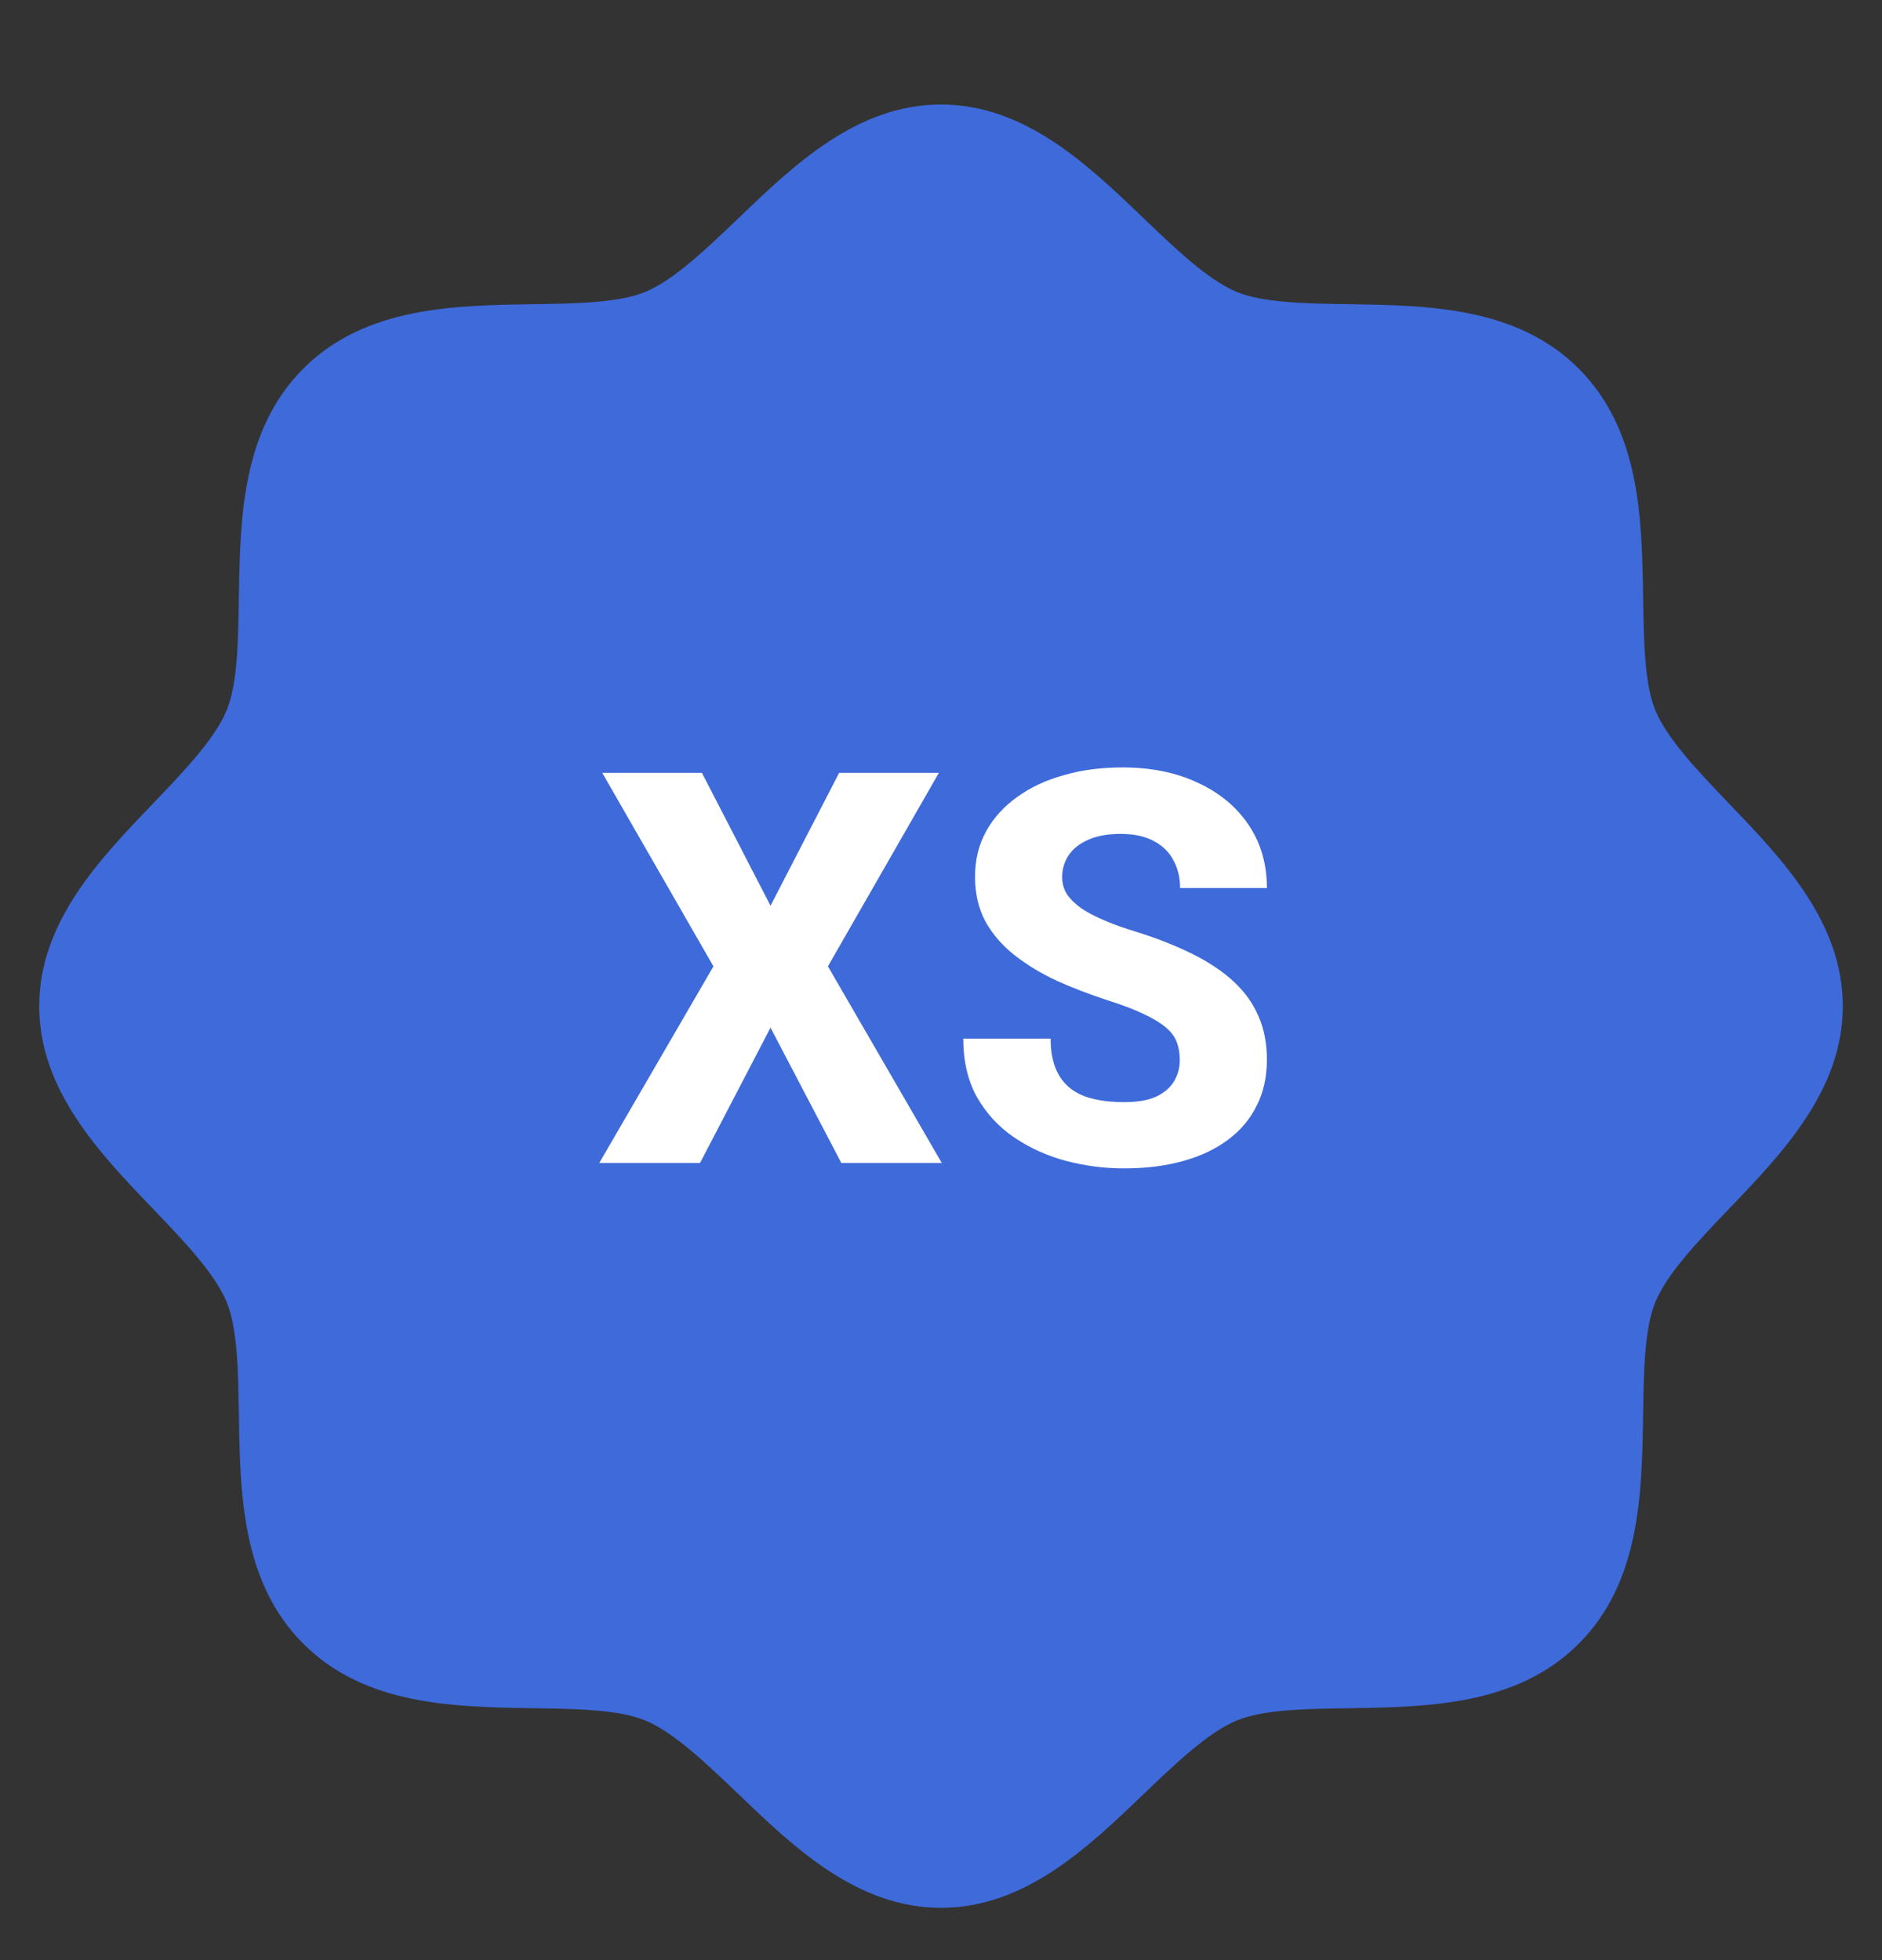 <svg width="24" height="25" viewBox="0 0 24 25" fill="none" xmlns="http://www.w3.org/2000/svg">
<rect x="0" y="0" width="24" height="25" fill="#333333" stroke="none"/>
<g clip-path="url(#clip0_11893_5690)">
<path d="M23.5 12.833C23.5 13.905 22.729 14.709 22.048 15.419C21.661 15.823 21.261 16.24 21.11 16.607C20.97 16.942 20.962 17.499 20.954 18.038C20.938 19.04 20.922 20.176 20.132 20.965C19.343 21.755 18.207 21.771 17.205 21.787C16.666 21.795 16.109 21.803 15.773 21.943C15.407 22.094 14.99 22.494 14.585 22.881C13.876 23.562 13.072 24.333 12 24.333C10.928 24.333 10.124 23.562 9.415 22.881C9.01 22.494 8.593 22.094 8.227 21.943C7.891 21.803 7.334 21.795 6.795 21.787C5.793 21.771 4.657 21.755 3.868 20.965C3.078 20.176 3.062 19.04 3.046 18.038C3.038 17.499 3.03 16.942 2.89 16.607C2.739 16.24 2.339 15.823 1.952 15.419C1.271 14.709 0.5 13.905 0.5 12.833C0.5 11.761 1.271 10.957 1.952 10.248C2.339 9.843 2.739 9.426 2.89 9.06C3.03 8.724 3.038 8.168 3.046 7.629C3.062 6.626 3.078 5.491 3.868 4.701C4.657 3.912 5.793 3.895 6.795 3.88C7.334 3.872 7.891 3.863 8.227 3.724C8.593 3.573 9.01 3.172 9.415 2.785C10.124 2.104 10.928 1.333 12 1.333C13.072 1.333 13.876 2.104 14.585 2.785C14.99 3.172 15.407 3.573 15.773 3.724C16.109 3.863 16.666 3.872 17.205 3.88C18.207 3.895 19.343 3.912 20.132 4.701C20.922 5.491 20.938 6.626 20.954 7.629C20.962 8.168 20.97 8.724 21.11 9.06C21.261 9.426 21.661 9.843 22.048 10.248C22.729 10.957 23.5 11.761 23.5 12.833Z" fill="#3E6ADA"/>
<path d="M15.045 13.521C15.045 13.437 15.033 13.361 15.008 13.295C14.983 13.227 14.937 13.164 14.871 13.107C14.805 13.05 14.712 12.993 14.591 12.936C14.47 12.877 14.312 12.817 14.116 12.755C13.892 12.682 13.679 12.6 13.477 12.509C13.276 12.416 13.097 12.307 12.94 12.184C12.783 12.061 12.659 11.918 12.567 11.754C12.479 11.59 12.434 11.398 12.434 11.18C12.434 10.968 12.481 10.776 12.574 10.605C12.668 10.434 12.799 10.289 12.967 10.168C13.136 10.045 13.334 9.951 13.562 9.888C13.79 9.821 14.04 9.788 14.314 9.788C14.678 9.788 14.999 9.853 15.274 9.983C15.552 10.111 15.769 10.291 15.924 10.523C16.079 10.753 16.156 11.021 16.156 11.326H15.049C15.049 11.192 15.02 11.074 14.963 10.971C14.909 10.866 14.824 10.784 14.71 10.725C14.599 10.666 14.459 10.636 14.29 10.636C14.126 10.636 13.988 10.661 13.877 10.711C13.767 10.759 13.684 10.825 13.627 10.909C13.572 10.994 13.545 11.086 13.545 11.186C13.545 11.266 13.565 11.339 13.606 11.405C13.65 11.469 13.711 11.529 13.791 11.586C13.873 11.641 13.973 11.693 14.092 11.743C14.21 11.794 14.346 11.841 14.498 11.887C14.765 11.971 15.001 12.065 15.206 12.167C15.413 12.27 15.588 12.386 15.729 12.516C15.87 12.646 15.976 12.793 16.047 12.957C16.12 13.121 16.156 13.307 16.156 13.514C16.156 13.735 16.113 13.931 16.026 14.102C15.942 14.273 15.819 14.419 15.657 14.539C15.498 14.658 15.306 14.748 15.083 14.809C14.86 14.871 14.61 14.902 14.335 14.902C14.084 14.902 13.837 14.87 13.593 14.806C13.349 14.74 13.128 14.64 12.93 14.505C12.734 14.371 12.576 14.2 12.458 13.992C12.342 13.783 12.284 13.534 12.284 13.247H13.398C13.398 13.398 13.42 13.525 13.463 13.63C13.506 13.733 13.568 13.816 13.648 13.88C13.729 13.944 13.829 13.989 13.945 14.016C14.061 14.044 14.191 14.057 14.335 14.057C14.501 14.057 14.635 14.035 14.738 13.989C14.843 13.941 14.92 13.876 14.97 13.794C15.02 13.712 15.045 13.621 15.045 13.521Z" fill="white"/>
<path d="M8.951 9.857L9.826 11.552L10.701 9.857H11.973L10.558 12.325L12.01 14.833H10.729L9.826 13.107L8.927 14.833H7.642L9.098 12.325L7.68 9.857H8.951Z" fill="white"/>
</g>
<defs>
<clipPath id="clip0_11893_5690">
<rect width="24" height="24" fill="white" transform="translate(0 0.333)"/>
</clipPath>
</defs>
</svg>
